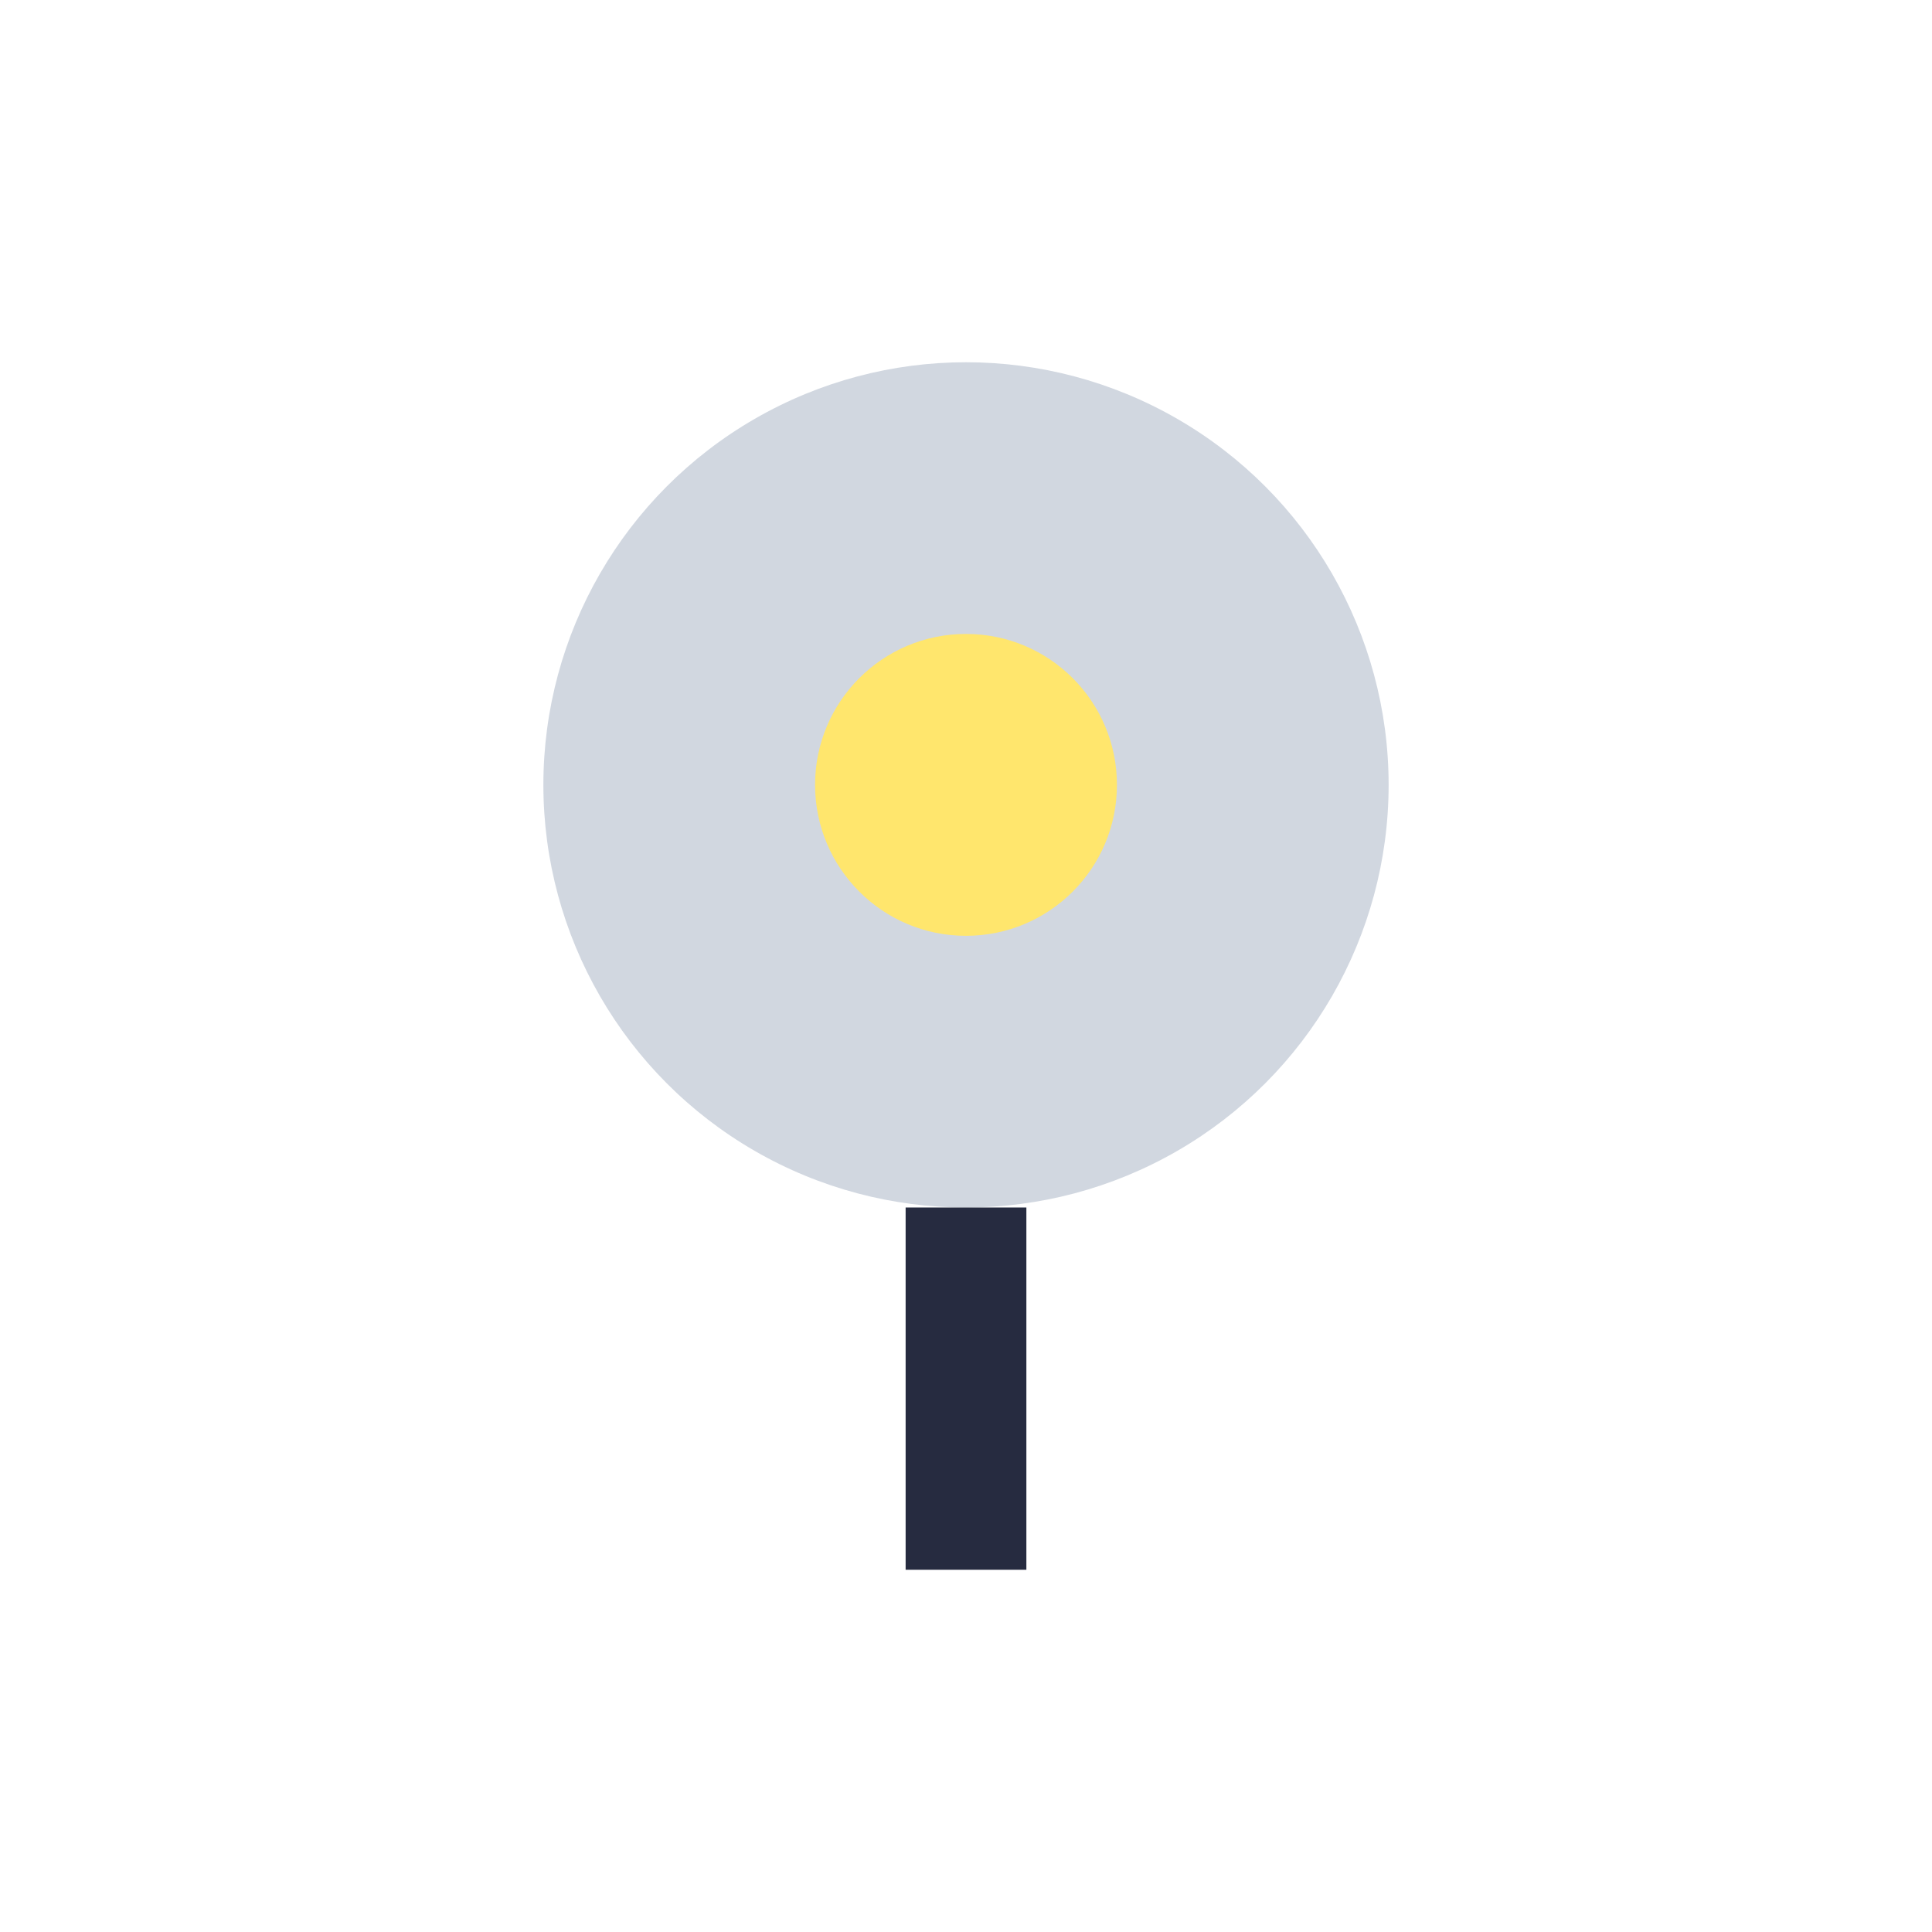 <?xml version="1.0" encoding="UTF-8"?>
<svg xmlns="http://www.w3.org/2000/svg" width="32" height="32" viewBox="0 0 32 32"><circle cx="16" cy="13" r="7" fill="#D1D7E0"/><path d="M16 20v6" stroke="#262B40" stroke-width="2"/><circle cx="16" cy="13" r="2.5" fill="#FFE66D"/></svg>